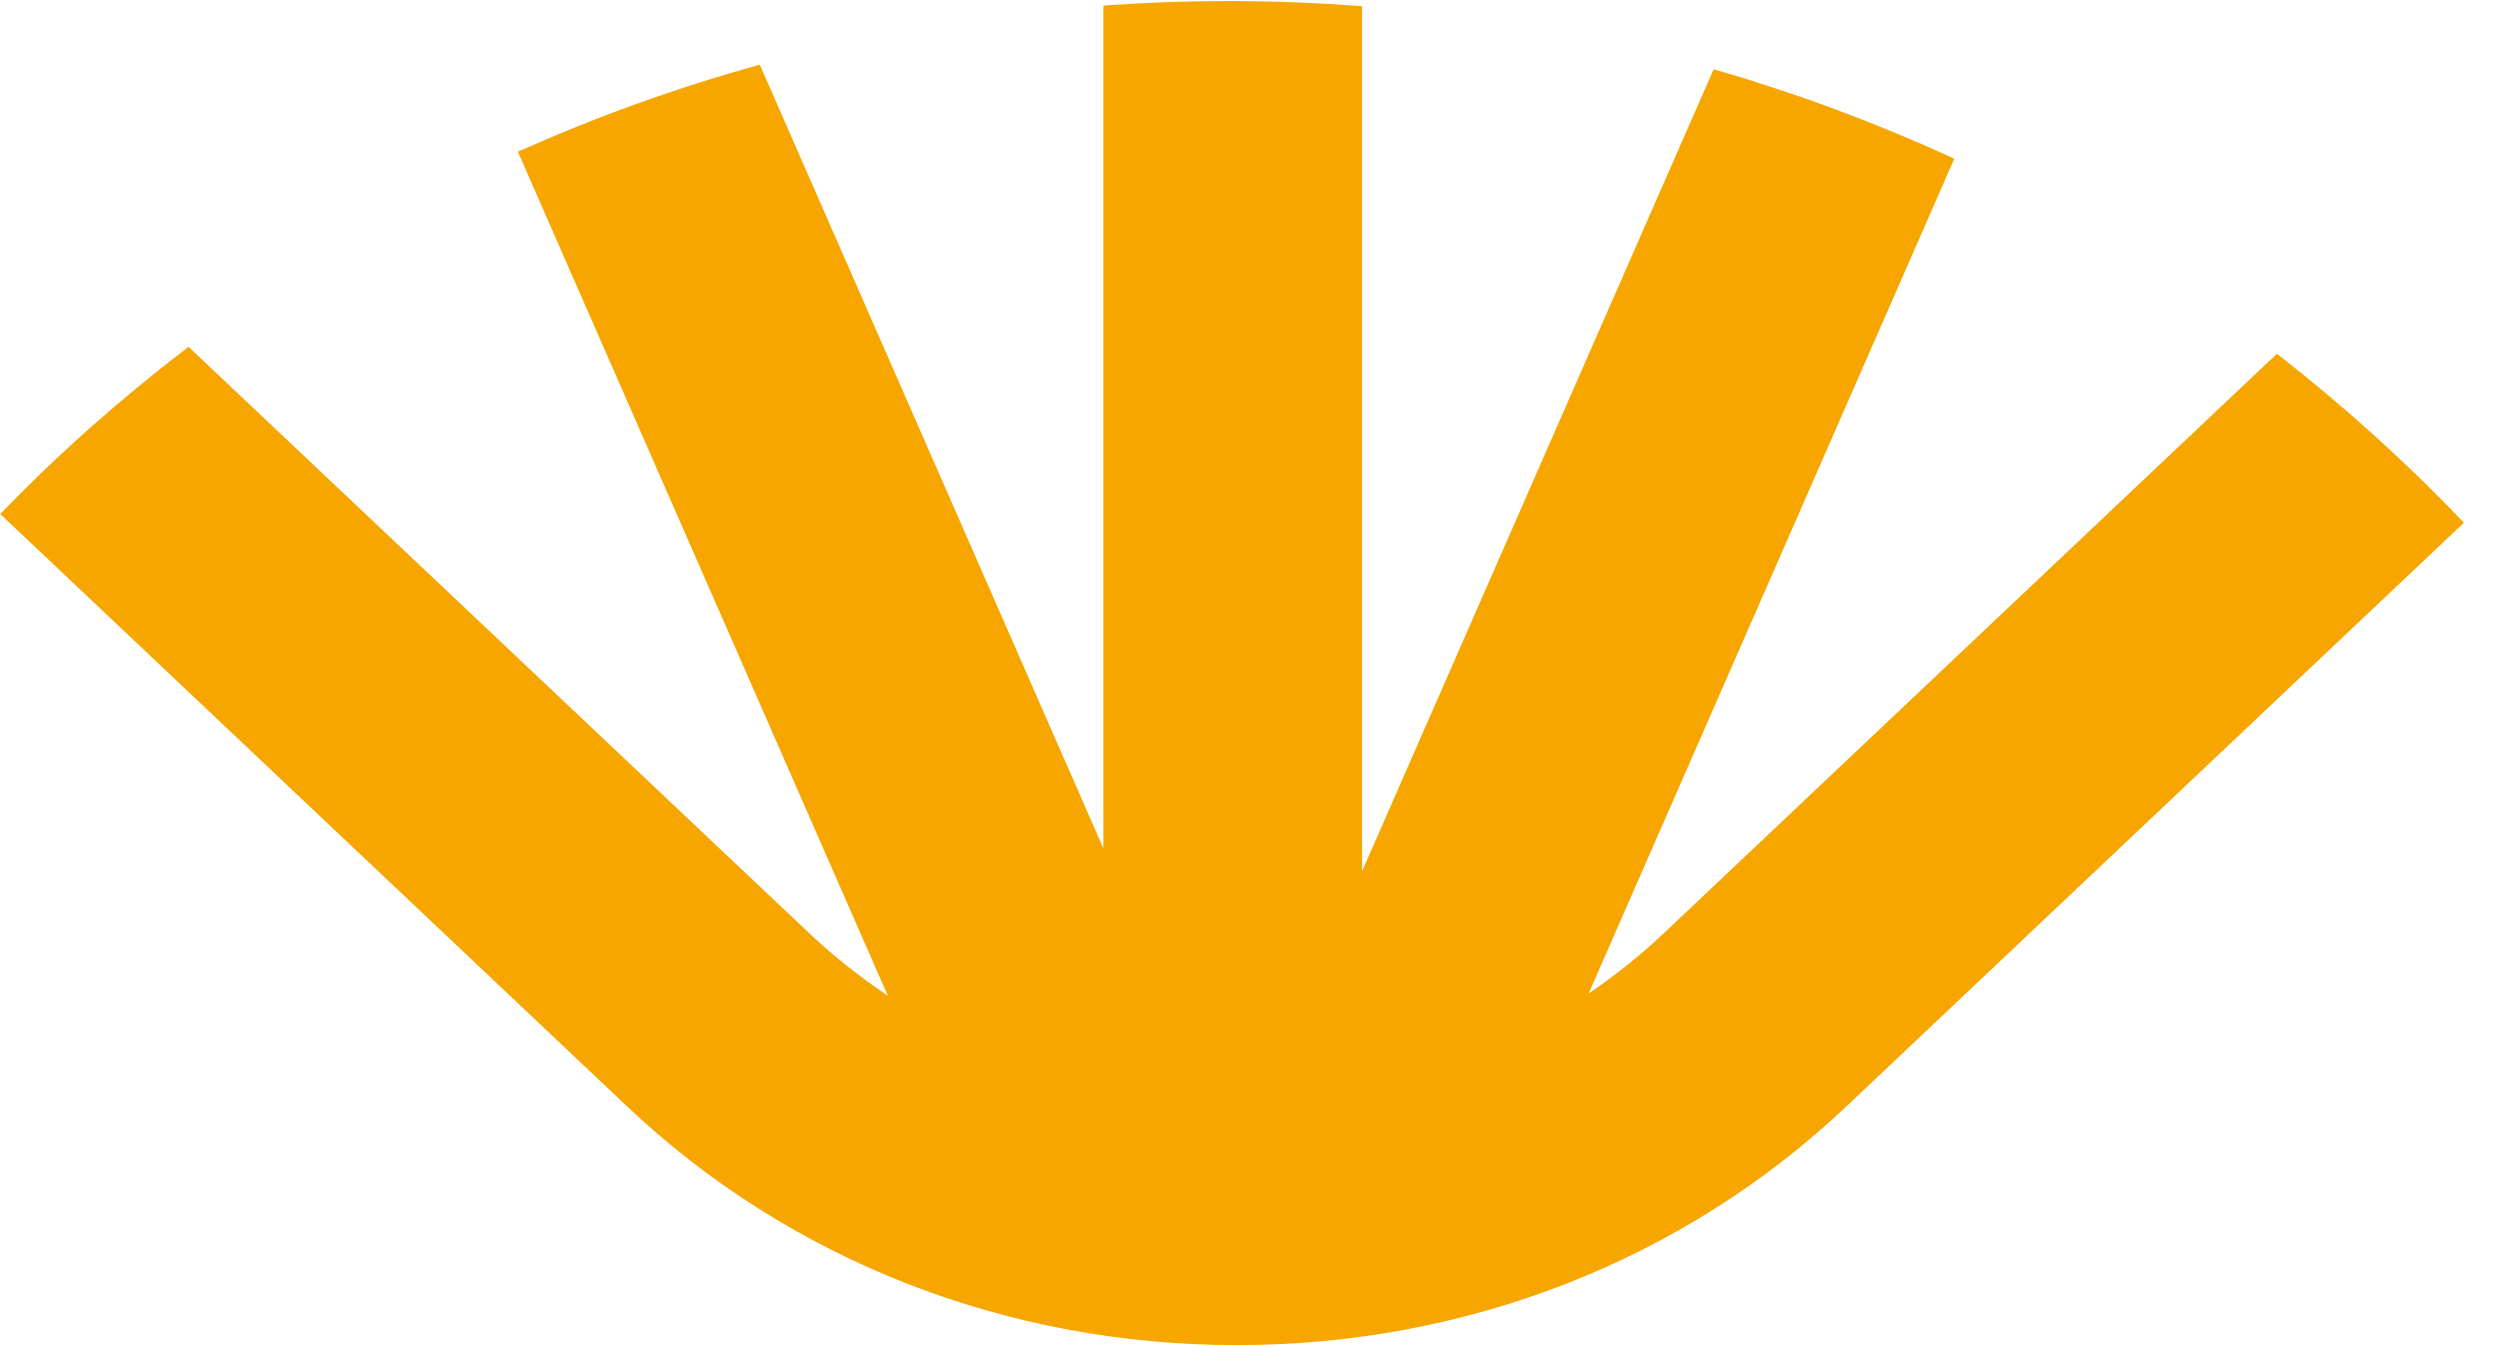 <svg width="26" height="14" viewBox="0 0 26 14" fill="none" xmlns="http://www.w3.org/2000/svg">
<path d="M0.006 5.349L6.522 11.507C8.216 13.108 10.468 13.989 12.862 13.989C15.256 13.989 17.508 13.108 19.202 11.507L25.625 5.436C25.024 4.806 24.373 4.219 23.68 3.679L17.3 9.709C17.056 9.94 16.795 10.146 16.521 10.334L20.325 1.65C19.523 1.282 18.687 0.97 17.822 0.72L14.166 9.06L14.166 0.064C13.707 0.03 13.242 0.011 12.773 0.011C12.337 0.011 11.904 0.027 11.475 0.058L11.475 8.823L7.902 0.673C7.034 0.913 6.195 1.216 5.386 1.578L9.233 10.355C8.946 10.162 8.675 9.95 8.42 9.709L1.961 3.607C1.261 4.141 0.604 4.721 -0 5.349" fill="#F7A600"/>
</svg>
